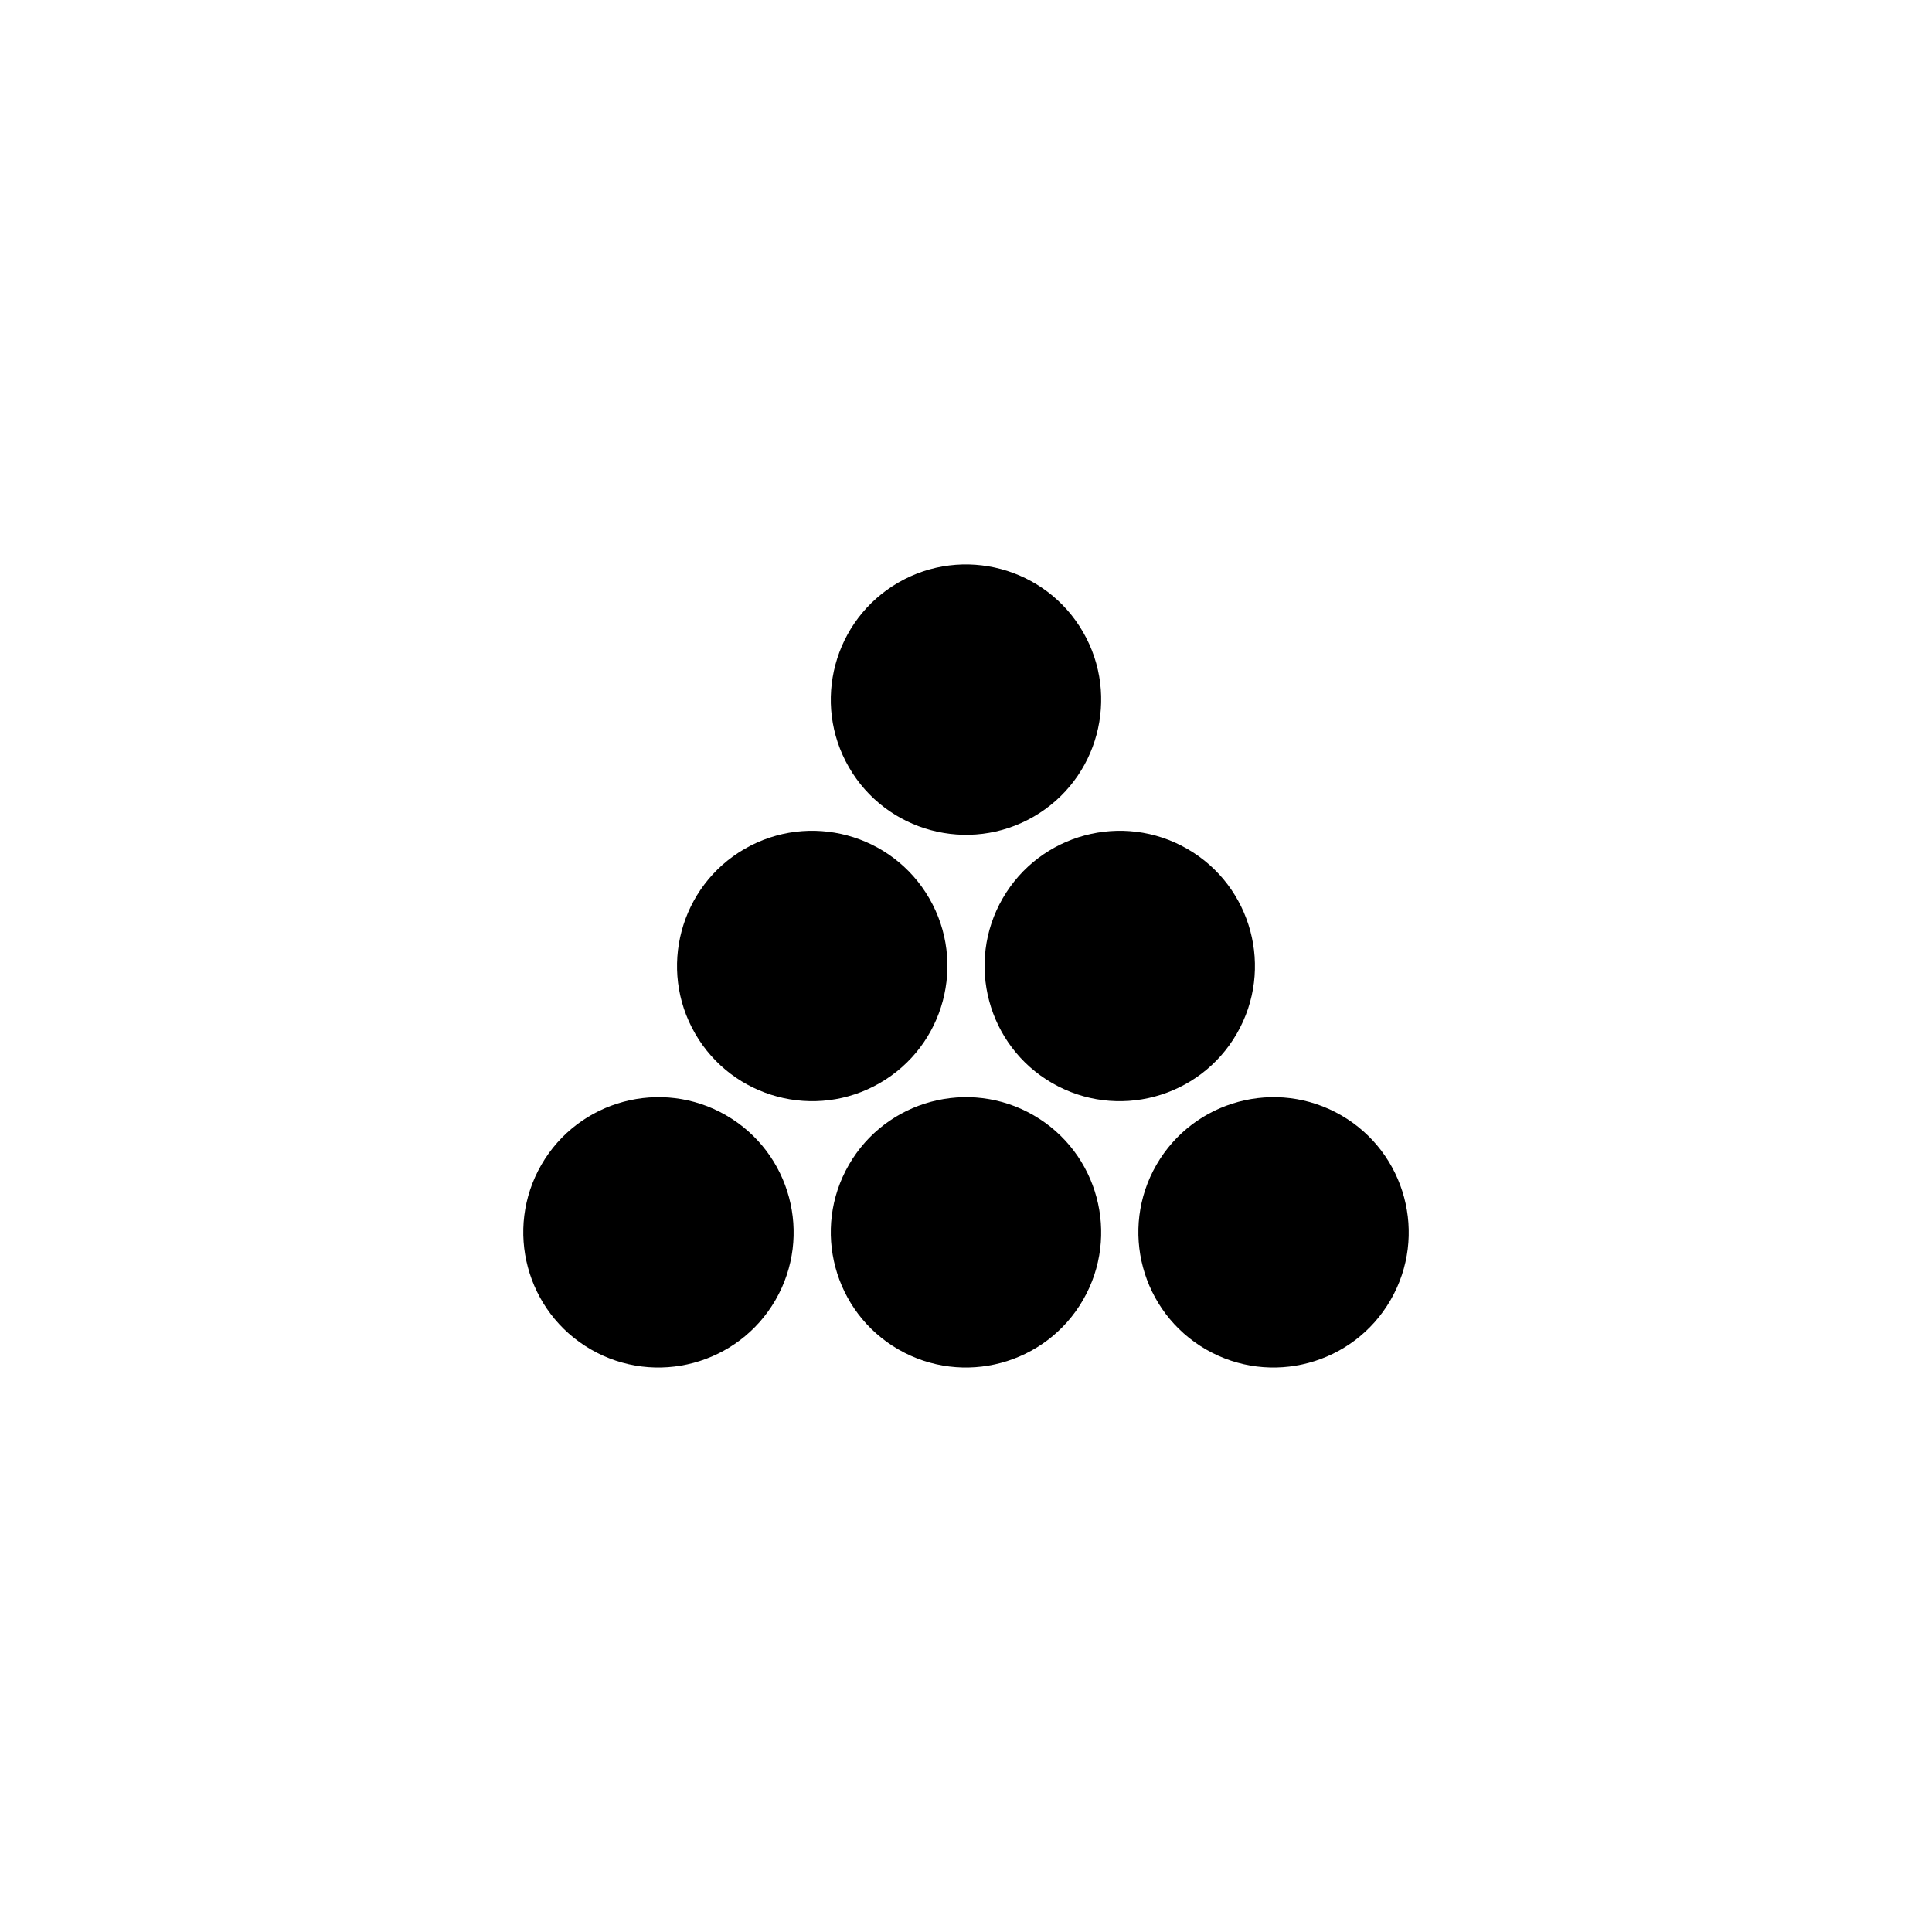 <?xml version="1.0" encoding="UTF-8"?>
<!-- Uploaded to: ICON Repo, www.svgrepo.com, Generator: ICON Repo Mixer Tools -->
<svg fill="#000000" width="800px" height="800px" version="1.1" viewBox="144 144 512 512" xmlns="http://www.w3.org/2000/svg">
 <g fill-rule="evenodd">
  <path d="m368.97 452.67c-9.891 17.125-4.016 39.051 13.109 48.941 17.125 9.883 39.055 4.012 48.941-13.113 9.891-17.125 4.016-39.055-13.109-48.941-17.125-9.891-39.055-4.012-48.941 13.113z"/>
  <path d="m409.72 382.08c-9.883 17.125-4.012 39.055 13.113 48.941 17.125 9.891 39.055 4.016 48.941-13.109 9.891-17.125 4.012-39.055-13.113-48.941-17.125-9.891-39.051-4.016-48.941 13.109z"/>
  <path d="m328.22 417.91c9.883 17.125 31.816 23 48.941 13.109 17.125-9.883 23-31.816 13.113-48.941-9.891-17.125-31.816-23-48.941-13.109-17.125 9.883-23.004 31.816-13.113 48.941z"/>
  <path d="m368.97 347.32c9.883 17.125 31.816 23.004 48.941 13.113 17.125-9.883 23-31.816 13.109-48.941-9.883-17.125-31.816-23-48.941-13.113-17.125 9.891-23 31.816-13.109 48.941z"/>
  <path d="m287.47 452.67c-9.883 17.125-4.012 39.051 13.113 48.941 17.125 9.883 39.051 4.012 48.941-13.113 9.883-17.125 4.012-39.055-13.113-48.941-17.125-9.891-39.055-4.012-48.941 13.113z"/>
  <path d="m450.48 452.67c-9.883 17.125-4.012 39.051 13.113 48.941 17.125 9.883 39.055 4.012 48.941-13.113 9.883-17.125 4.012-39.055-13.113-48.941-17.125-9.891-39.051-4.012-48.941 13.113z"/>
 </g>
</svg>